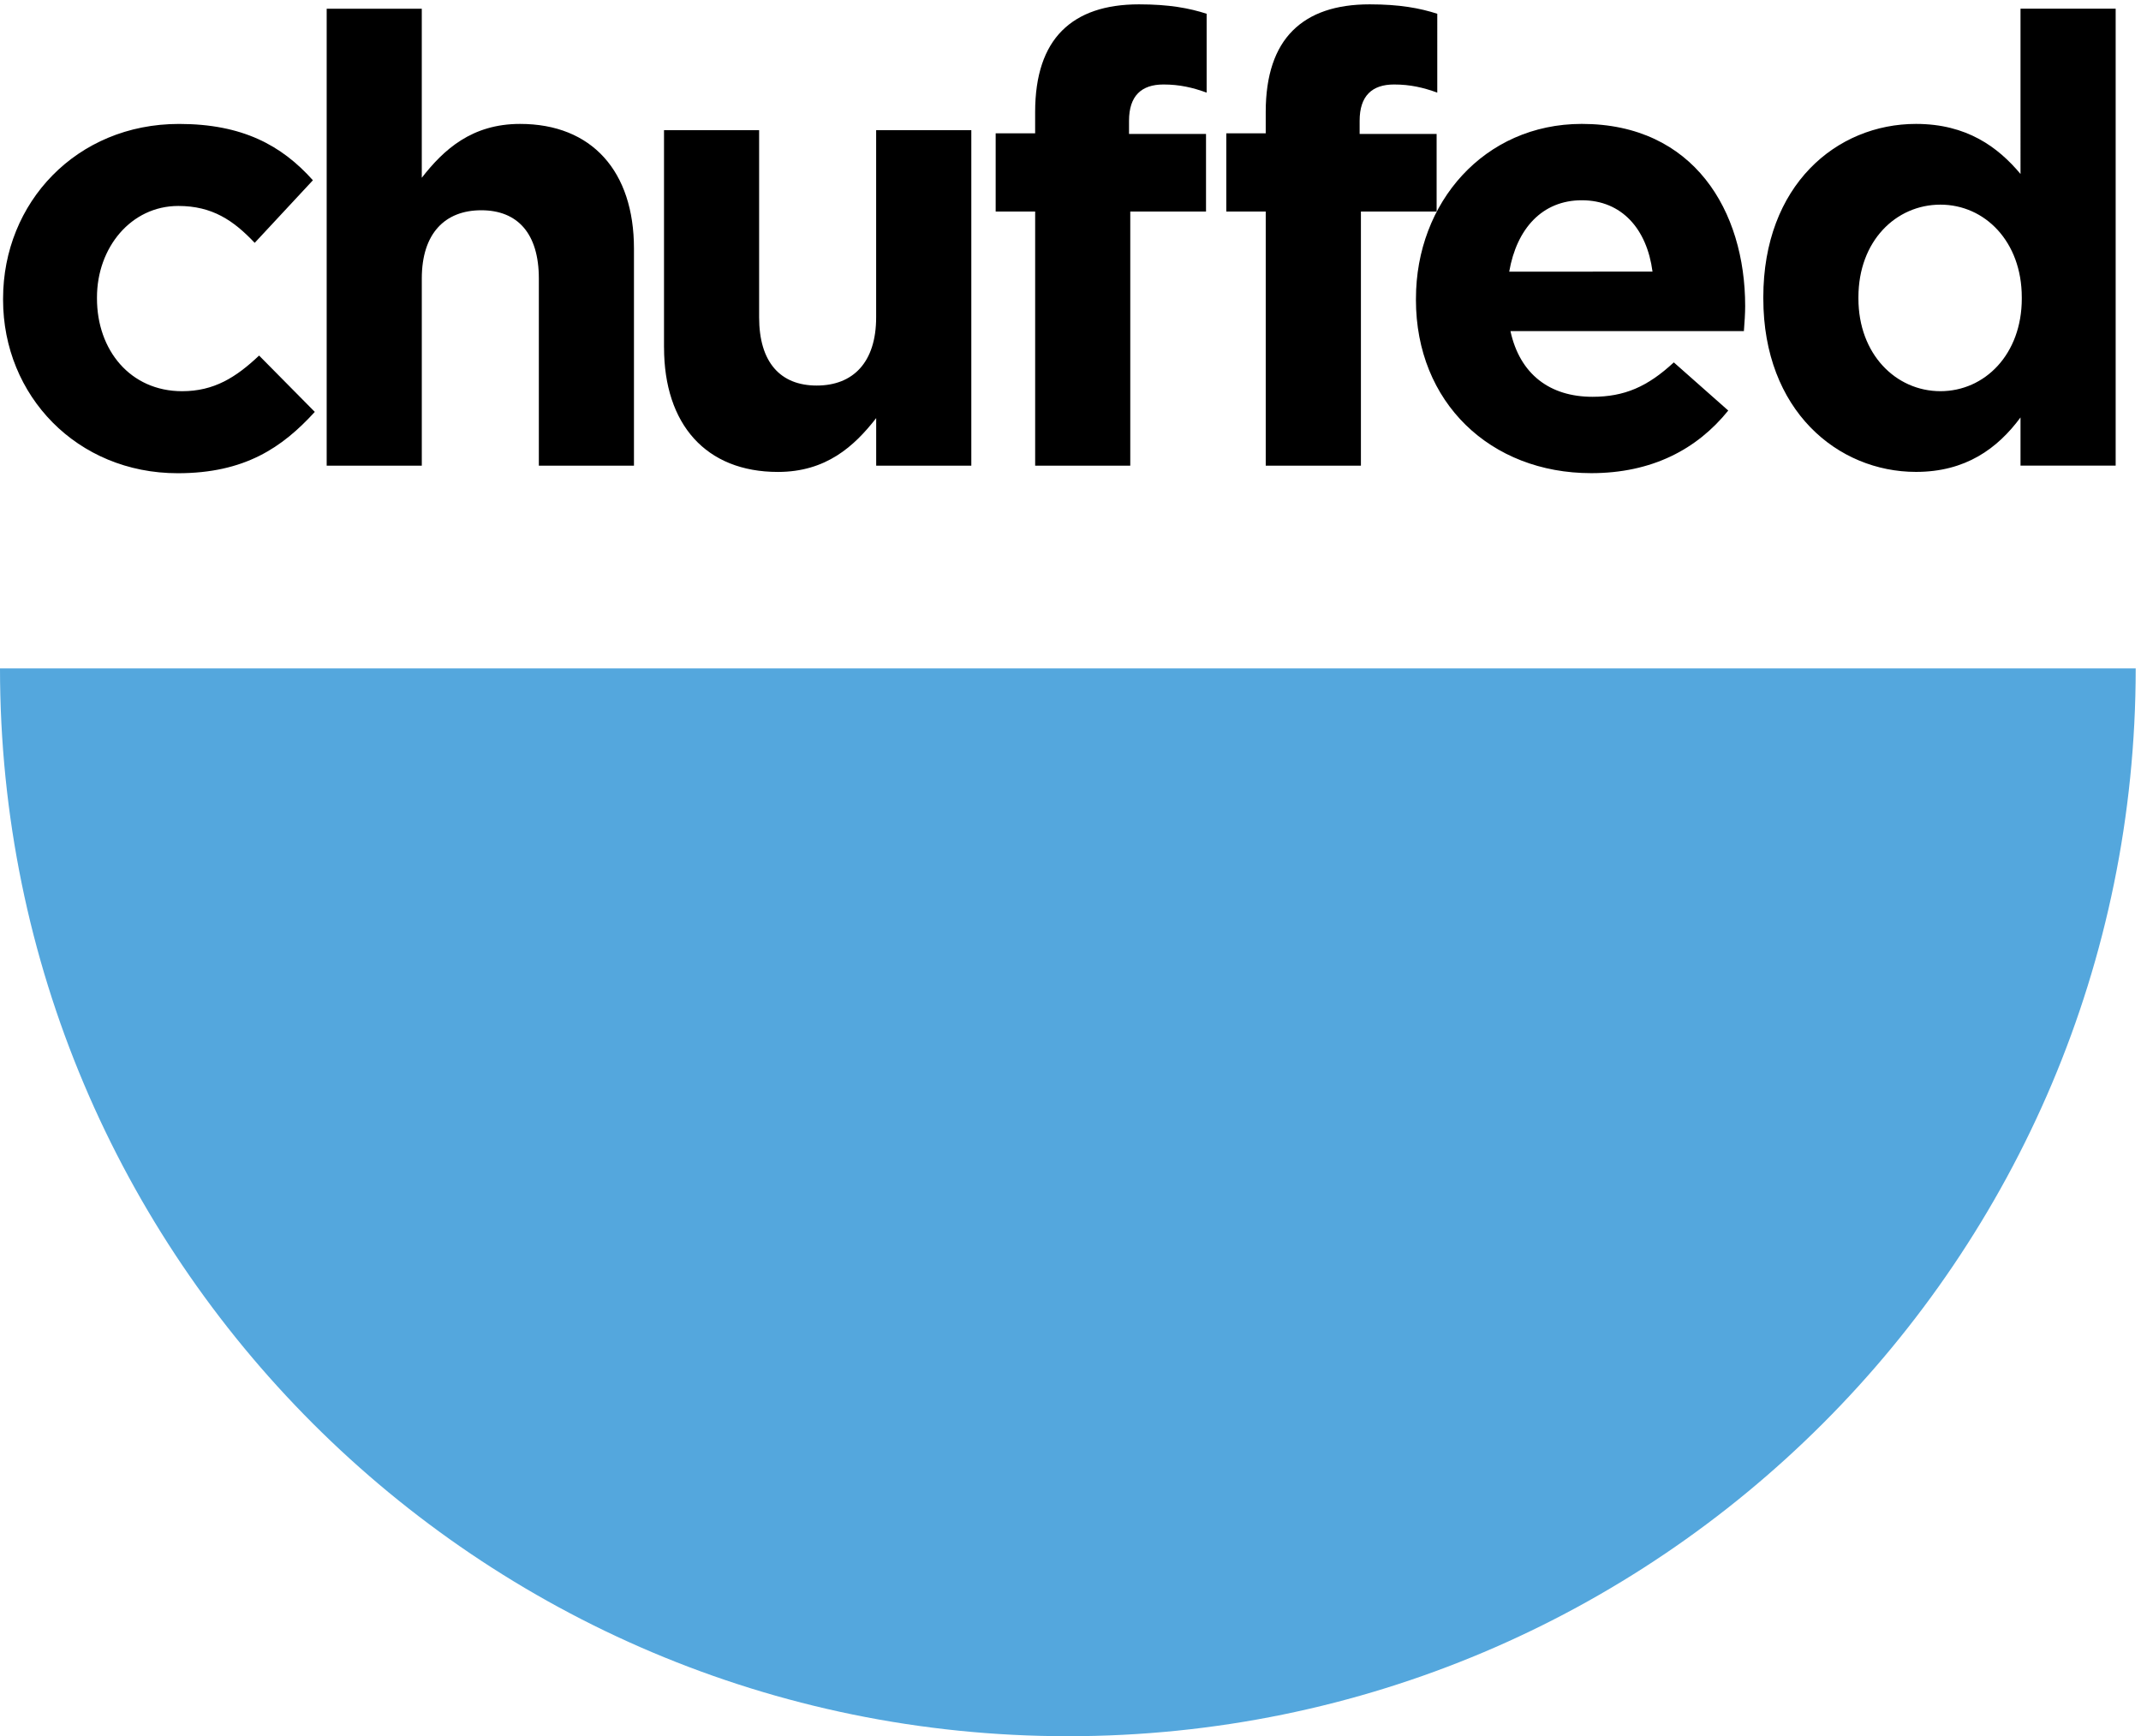 <svg xmlns="http://www.w3.org/2000/svg" width="162.52" height="131.787" class="header__svg-logo"><path d="M.234 22.756v-.095c0-7.268 5.56-13.254 13.352-13.254 4.8 0 7.79 1.615 10.166 4.276l-4.418 4.75c-1.616-1.71-3.23-2.8-5.796-2.8-3.61 0-6.176 3.182-6.176 6.936v.095c0 3.897 2.518 7.03 6.463 7.03 2.42 0 4.085-1.044 5.843-2.706l4.228 4.276c-2.472 2.708-5.322 4.656-10.404 4.656-7.65 0-13.258-5.892-13.258-13.162M24.797.663h7.22v12.83c1.665-2.14 3.8-4.087 7.46-4.087 5.464 0 8.646 3.61 8.646 9.455v16.486h-7.22V21.14c0-3.42-1.616-5.18-4.37-5.18-2.757 0-4.515 1.76-4.515 5.18v14.206h-7.22V.663m25.606 25.704V9.88h7.22v14.207c0 3.42 1.616 5.178 4.373 5.178 2.754 0 4.51-1.757 4.51-5.178V9.88h7.224v25.466H66.51v-3.61c-1.663 2.138-3.8 4.086-7.46 4.086-5.463 0-8.644-3.61-8.644-9.454m28.17-10.312H75.58v-5.938h2.996V8.502c0-2.802.712-4.845 2.042-6.175C81.948.995 83.898.33 86.46.33c2.282 0 3.804.286 5.134.714V7.03c-1.047-.38-2.044-.617-3.277-.617-1.666 0-2.614.854-2.614 2.755v.998h5.844v5.89h-5.75v19.29h-7.22v-19.29m17.503 0h-2.994v-5.938h2.993V8.502c0-2.802.713-4.845 2.044-6.175C99.454.995 101.4.33 103.968.33c2.28 0 3.8.286 5.133.714V7.03c-1.046-.38-2.044-.617-3.28-.617-1.662 0-2.613.854-2.613 2.755v.998h5.844v5.89h-5.747v19.29H96.08v-19.29"/><path d="M125.44 20.618c-.425-3.232-2.327-5.417-5.368-5.417-2.993 0-4.94 2.14-5.51 5.418zm-17.957 2.137v-.095c0-7.27 5.177-13.255 12.588-13.255 8.505 0 12.402 6.604 12.402 13.827 0 .568-.047 1.234-.097 1.9h-17.72c.713 3.277 2.993 4.987 6.224 4.987 2.423 0 4.18-.76 6.176-2.612l4.133 3.656c-2.375 2.947-5.8 4.752-10.405 4.752-7.653 0-13.303-5.368-13.303-13.16m45.989-.095v-.094c0-4.23-2.804-7.032-6.176-7.032-3.373 0-6.224 2.756-6.224 7.032v.095c0 4.23 2.852 7.032 6.224 7.032 3.372 0 6.177-2.802 6.177-7.03zm-19.62 0v-.094c0-8.505 5.555-13.16 11.59-13.16 3.85 0 6.224 1.756 7.934 3.8V.66h7.223v34.683h-7.223v-3.657c-1.757 2.375-4.18 4.133-7.933 4.133-5.937 0-11.59-4.656-11.59-13.16"/><path fill="#54A7DD" d="M162.118 50.73c0 44.767-36.292 81.057-81.058 81.057C36.292 131.787 0 95.497 0 50.73h162.118"/></svg>
